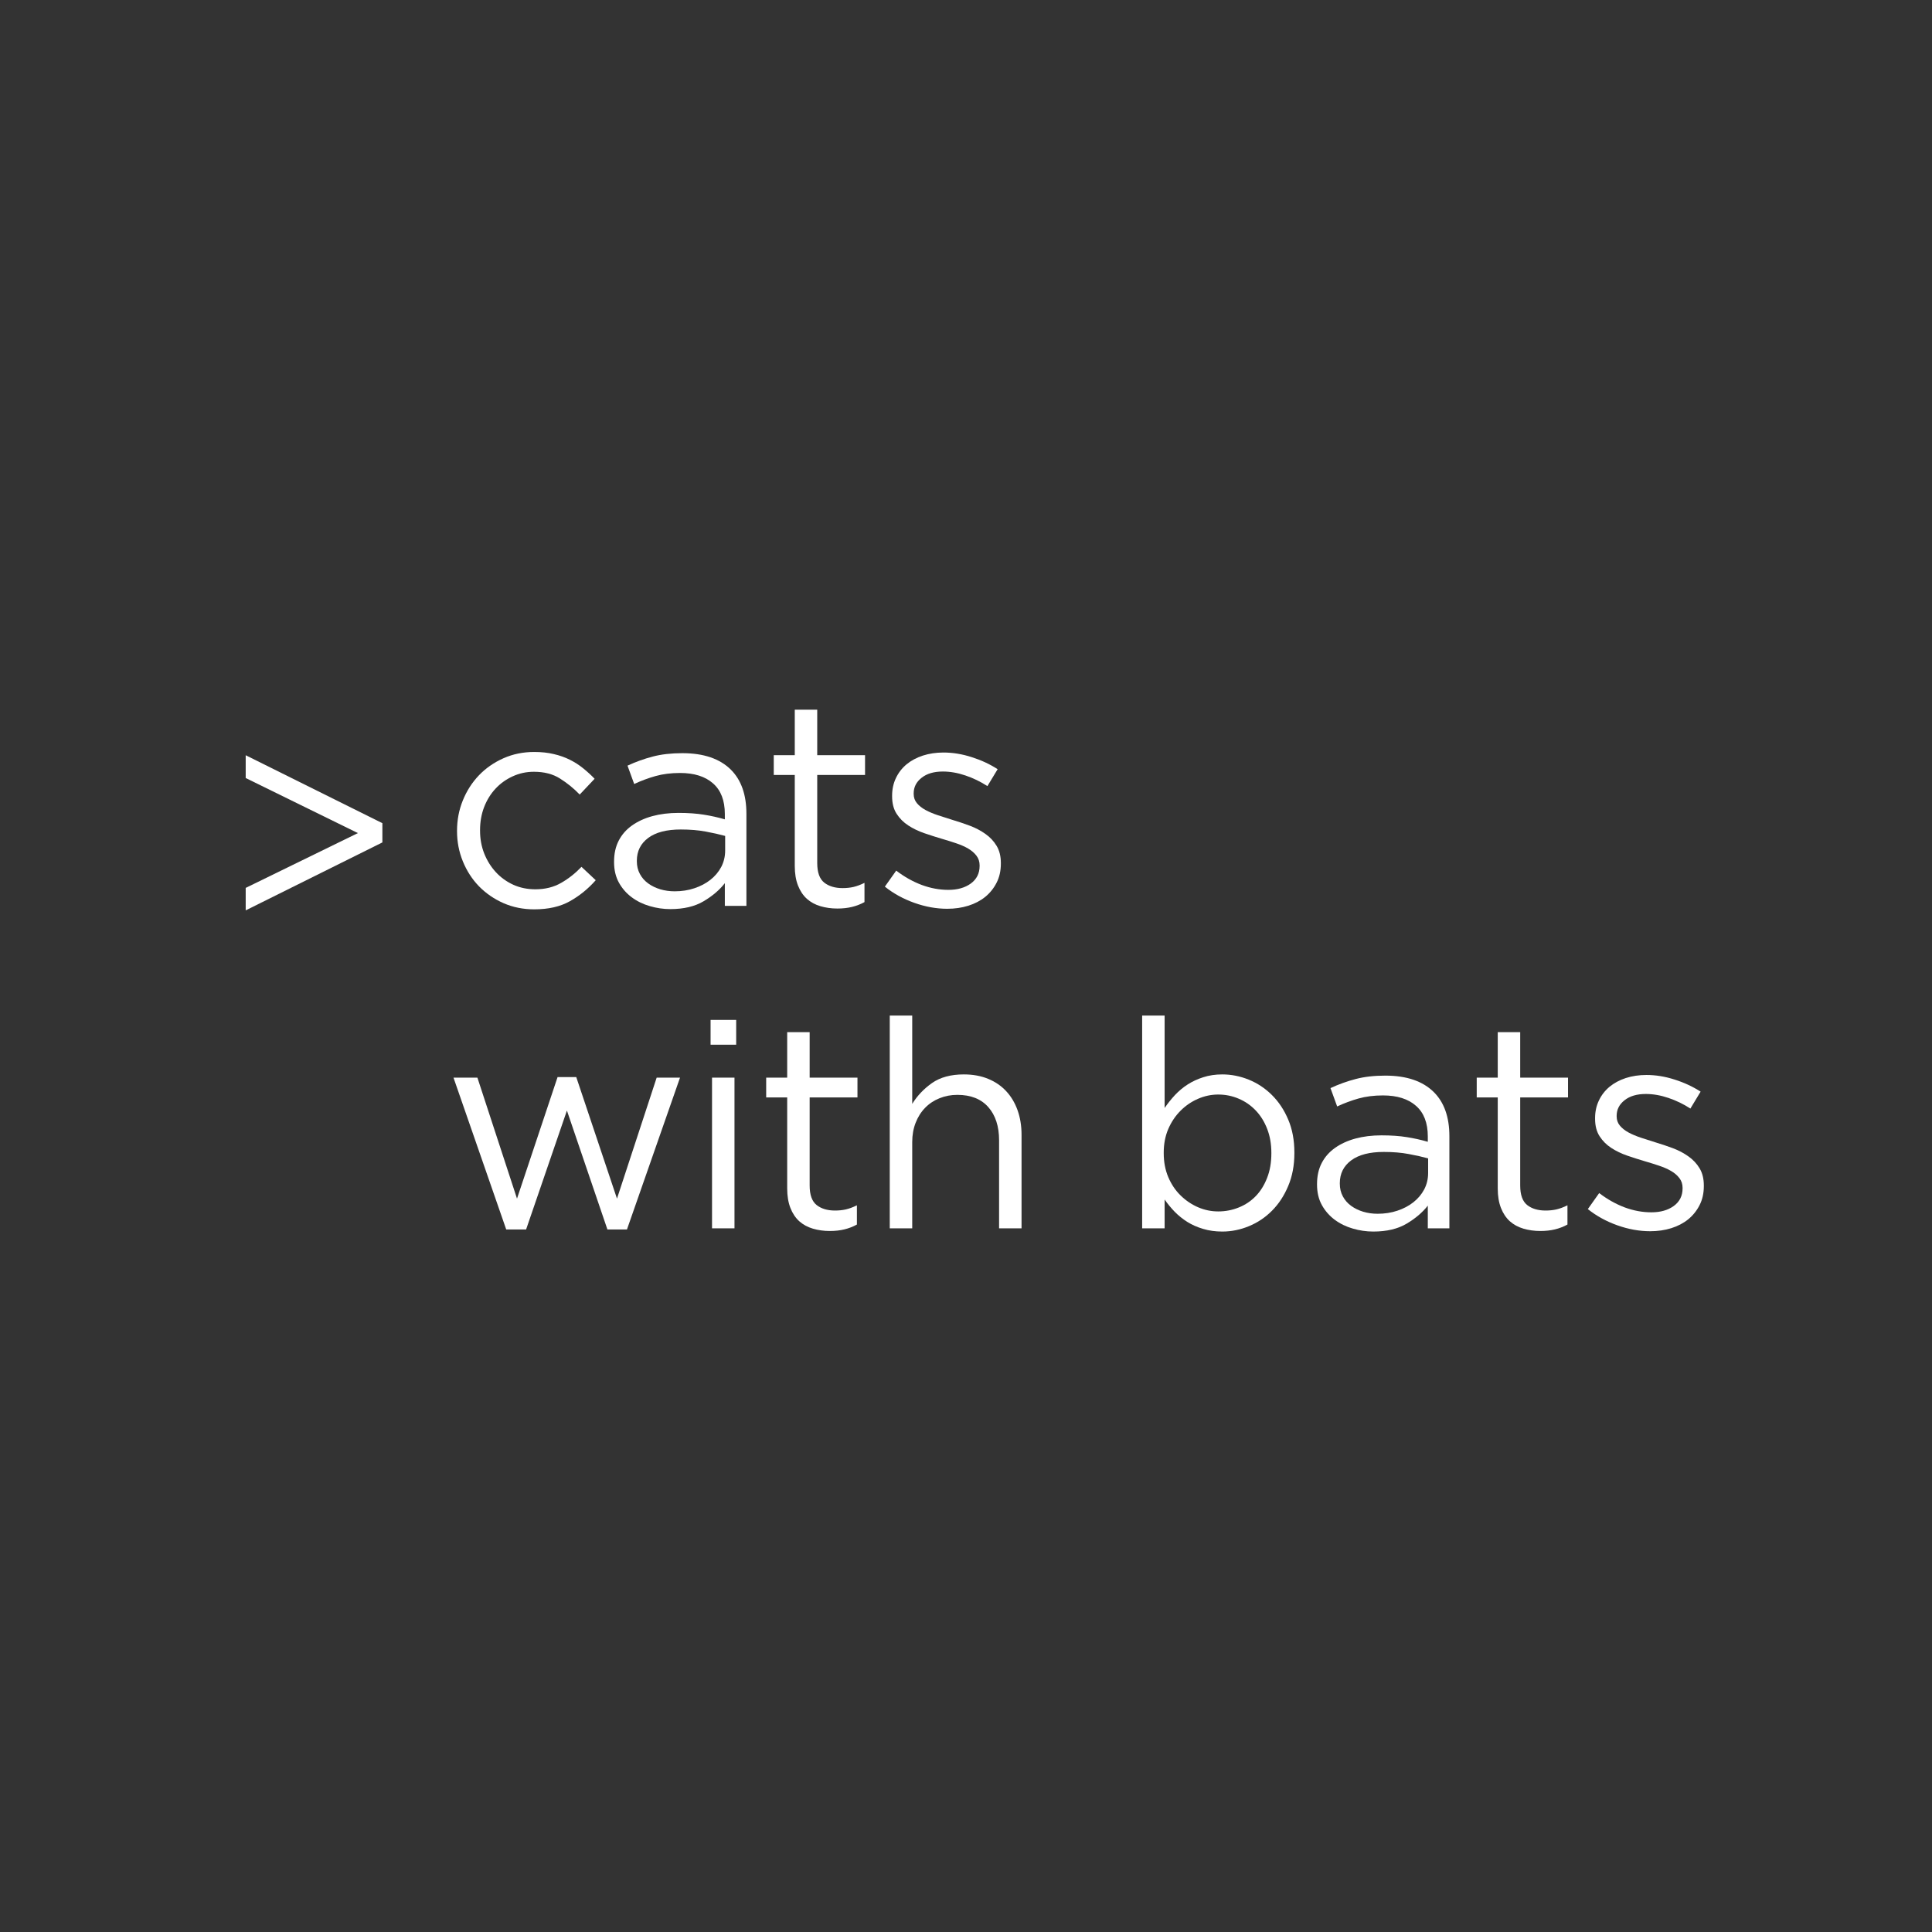 <svg xmlns="http://www.w3.org/2000/svg" xmlns:xlink="http://www.w3.org/1999/xlink" width="500" zoomAndPan="magnify" viewBox="0 0 375 375" height="500" preserveAspectRatio="xMidYMid meet" version="1.0"><rect x="0" y="0" width="375" height="375" fill="#333333" stroke="none"/><defs><g/></defs><g fill="#ffffff" fill-opacity="1"><g transform="translate(85.647, 175.831)"><g><path d="M 18.047 0.672 C 15.898 0.672 13.91 0.27 12.078 -0.531 C 10.242 -1.344 8.656 -2.438 7.312 -3.812 C 5.977 -5.195 4.938 -6.812 4.188 -8.656 C 3.438 -10.5 3.062 -12.441 3.062 -14.484 L 3.062 -14.594 C 3.062 -16.664 3.438 -18.625 4.188 -20.469 C 4.938 -22.32 5.977 -23.945 7.312 -25.344 C 8.656 -26.738 10.242 -27.844 12.078 -28.656 C 13.91 -29.469 15.898 -29.875 18.047 -29.875 C 19.441 -29.875 20.703 -29.738 21.828 -29.469 C 22.961 -29.207 24 -28.844 24.938 -28.375 C 25.883 -27.906 26.754 -27.348 27.547 -26.703 C 28.336 -26.066 29.078 -25.391 29.766 -24.672 L 26.875 -21.609 C 25.707 -22.816 24.43 -23.852 23.047 -24.719 C 21.672 -25.594 19.984 -26.031 17.984 -26.031 C 16.516 -26.031 15.141 -25.734 13.859 -25.141 C 12.578 -24.555 11.461 -23.754 10.516 -22.734 C 9.578 -21.723 8.844 -20.531 8.312 -19.156 C 7.789 -17.781 7.531 -16.297 7.531 -14.703 L 7.531 -14.594 C 7.531 -13.008 7.801 -11.531 8.344 -10.156 C 8.895 -8.781 9.648 -7.57 10.609 -6.531 C 11.566 -5.5 12.695 -4.688 14 -4.094 C 15.301 -3.508 16.727 -3.219 18.281 -3.219 C 20.164 -3.219 21.832 -3.633 23.281 -4.469 C 24.727 -5.301 26.039 -6.336 27.219 -7.578 L 29.984 -4.984 C 28.516 -3.316 26.844 -1.957 24.969 -0.906 C 23.102 0.145 20.797 0.672 18.047 0.672 Z M 18.047 0.672 "/></g></g></g><g fill="#ffffff" fill-opacity="1"><g transform="translate(116.534, 175.831)"><g><path d="M 13.578 0.625 C 12.223 0.625 10.895 0.43 9.594 0.047 C 8.289 -0.328 7.117 -0.898 6.078 -1.672 C 5.047 -2.441 4.219 -3.391 3.594 -4.516 C 2.969 -5.648 2.656 -6.973 2.656 -8.484 L 2.656 -8.594 C 2.656 -10.145 2.957 -11.504 3.562 -12.672 C 4.164 -13.836 5.023 -14.816 6.141 -15.609 C 7.254 -16.398 8.57 -17.004 10.094 -17.422 C 11.625 -17.836 13.312 -18.047 15.156 -18.047 C 17.039 -18.047 18.68 -17.93 20.078 -17.703 C 21.473 -17.484 22.832 -17.18 24.156 -16.797 L 24.156 -17.828 C 24.156 -20.461 23.391 -22.445 21.859 -23.781 C 20.336 -25.125 18.203 -25.797 15.453 -25.797 C 13.711 -25.797 12.133 -25.598 10.719 -25.203 C 9.301 -24.805 7.914 -24.289 6.562 -23.656 L 5.266 -27.219 C 6.879 -27.969 8.516 -28.555 10.172 -28.984 C 11.836 -29.422 13.75 -29.641 15.906 -29.641 C 20.051 -29.641 23.195 -28.566 25.344 -26.422 C 27.344 -24.422 28.344 -21.57 28.344 -17.875 L 28.344 0 L 24.156 0 L 24.156 -4.406 C 23.133 -3.094 21.766 -1.926 20.047 -0.906 C 18.336 0.113 16.18 0.625 13.578 0.625 Z M 14.422 -2.828 C 15.785 -2.828 17.062 -3.023 18.25 -3.422 C 19.438 -3.816 20.473 -4.363 21.359 -5.062 C 22.242 -5.758 22.941 -6.586 23.453 -7.547 C 23.961 -8.516 24.219 -9.582 24.219 -10.75 L 24.219 -13.578 C 23.125 -13.879 21.867 -14.16 20.453 -14.422 C 19.035 -14.691 17.422 -14.828 15.609 -14.828 C 12.859 -14.828 10.75 -14.281 9.281 -13.188 C 7.812 -12.094 7.078 -10.617 7.078 -8.766 L 7.078 -8.656 C 7.078 -7.75 7.273 -6.926 7.672 -6.188 C 8.066 -5.457 8.602 -4.848 9.281 -4.359 C 9.957 -3.867 10.738 -3.488 11.625 -3.219 C 12.508 -2.957 13.441 -2.828 14.422 -2.828 Z M 14.422 -2.828 "/></g></g></g><g fill="#ffffff" fill-opacity="1"><g transform="translate(147.874, 175.831)"><g><path d="M 14.656 0.516 C 13.488 0.516 12.395 0.363 11.375 0.062 C 10.352 -0.238 9.473 -0.719 8.734 -1.375 C 8.004 -2.039 7.43 -2.898 7.016 -3.953 C 6.598 -5.016 6.391 -6.281 6.391 -7.75 L 6.391 -25.406 L 2.312 -25.406 L 2.312 -29.25 L 6.391 -29.25 L 6.391 -38.078 L 10.75 -38.078 L 10.75 -29.25 L 20.031 -29.25 L 20.031 -25.406 L 10.75 -25.406 L 10.75 -8.312 C 10.75 -6.5 11.203 -5.234 12.109 -4.516 C 13.016 -3.805 14.203 -3.453 15.672 -3.453 C 16.422 -3.453 17.125 -3.523 17.781 -3.672 C 18.445 -3.828 19.16 -4.094 19.922 -4.469 L 19.922 -0.734 C 19.16 -0.316 18.352 -0.004 17.5 0.203 C 16.656 0.41 15.707 0.516 14.656 0.516 Z M 14.656 0.516 "/></g></g></g><g fill="#ffffff" fill-opacity="1"><g transform="translate(169.314, 175.831)"><g><path d="M 14.547 0.562 C 12.43 0.562 10.297 0.176 8.141 -0.594 C 5.992 -1.363 4.094 -2.41 2.438 -3.734 L 4.641 -6.844 C 6.223 -5.633 7.875 -4.707 9.594 -4.062 C 11.312 -3.426 13.035 -3.109 14.766 -3.109 C 16.535 -3.109 17.988 -3.52 19.125 -4.344 C 20.258 -5.176 20.828 -6.312 20.828 -7.75 L 20.828 -7.859 C 20.828 -8.578 20.625 -9.203 20.219 -9.734 C 19.82 -10.266 19.285 -10.727 18.609 -11.125 C 17.93 -11.52 17.148 -11.863 16.266 -12.156 C 15.379 -12.457 14.461 -12.742 13.516 -13.016 C 12.391 -13.348 11.25 -13.711 10.094 -14.109 C 8.945 -14.504 7.91 -15.004 6.984 -15.609 C 6.055 -16.211 5.301 -16.969 4.719 -17.875 C 4.133 -18.781 3.844 -19.91 3.844 -21.266 L 3.844 -21.391 C 3.844 -22.629 4.086 -23.766 4.578 -24.797 C 5.066 -25.836 5.754 -26.727 6.641 -27.469 C 7.535 -28.207 8.594 -28.773 9.812 -29.172 C 11.039 -29.566 12.375 -29.766 13.812 -29.766 C 15.613 -29.766 17.438 -29.469 19.281 -28.875 C 21.133 -28.289 22.816 -27.508 24.328 -26.531 L 22.344 -23.25 C 20.988 -24.125 19.566 -24.812 18.078 -25.312 C 16.586 -25.82 15.125 -26.078 13.688 -26.078 C 11.957 -26.078 10.582 -25.672 9.562 -24.859 C 8.539 -24.055 8.031 -23.051 8.031 -21.844 L 8.031 -21.719 C 8.031 -21.039 8.238 -20.445 8.656 -19.938 C 9.07 -19.438 9.629 -18.992 10.328 -18.609 C 11.023 -18.234 11.828 -17.895 12.734 -17.594 C 13.641 -17.289 14.582 -16.988 15.562 -16.688 C 16.688 -16.352 17.805 -15.977 18.922 -15.562 C 20.035 -15.145 21.047 -14.613 21.953 -13.969 C 22.859 -13.332 23.582 -12.562 24.125 -11.656 C 24.676 -10.75 24.953 -9.633 24.953 -8.312 L 24.953 -8.203 C 24.953 -6.805 24.676 -5.57 24.125 -4.5 C 23.582 -3.426 22.848 -2.508 21.922 -1.75 C 20.992 -1 19.898 -0.426 18.641 -0.031 C 17.379 0.363 16.016 0.562 14.547 0.562 Z M 14.547 0.562 "/></g></g></g><g fill="#ffffff" fill-opacity="1"><g transform="translate(85.647, 238.418)"><g><path d="M 2.375 -29.25 L 7.016 -29.25 L 14.703 -5.766 L 22.578 -29.359 L 26.203 -29.359 L 34.109 -5.766 L 41.812 -29.25 L 46.344 -29.25 L 36.047 0.219 L 32.25 0.219 L 24.391 -22.859 L 16.469 0.219 L 12.609 0.219 Z M 2.375 -29.25 "/></g></g></g><g fill="#ffffff" fill-opacity="1"><g transform="translate(132.939, 238.418)"><g><path d="M 4.984 -40.453 L 9.953 -40.453 L 9.953 -35.641 L 4.984 -35.641 Z M 5.266 -29.25 L 9.625 -29.25 L 9.625 0 L 5.266 0 Z M 5.266 -29.25 "/></g></g></g><g fill="#ffffff" fill-opacity="1"><g transform="translate(146.403, 238.418)"><g><path d="M 14.656 0.516 C 13.488 0.516 12.395 0.363 11.375 0.062 C 10.352 -0.238 9.473 -0.719 8.734 -1.375 C 8.004 -2.039 7.43 -2.898 7.016 -3.953 C 6.598 -5.016 6.391 -6.281 6.391 -7.75 L 6.391 -25.406 L 2.312 -25.406 L 2.312 -29.25 L 6.391 -29.25 L 6.391 -38.078 L 10.75 -38.078 L 10.75 -29.25 L 20.031 -29.25 L 20.031 -25.406 L 10.75 -25.406 L 10.75 -8.312 C 10.75 -6.5 11.203 -5.234 12.109 -4.516 C 13.016 -3.805 14.203 -3.453 15.672 -3.453 C 16.422 -3.453 17.125 -3.523 17.781 -3.672 C 18.445 -3.828 19.16 -4.094 19.922 -4.469 L 19.922 -0.734 C 19.16 -0.316 18.352 -0.004 17.5 0.203 C 16.656 0.41 15.707 0.516 14.656 0.516 Z M 14.656 0.516 "/></g></g></g><g fill="#ffffff" fill-opacity="1"><g transform="translate(167.843, 238.418)"><g><path d="M 4.859 -41.297 L 9.219 -41.297 L 9.219 -24.156 C 10.195 -25.738 11.477 -27.086 13.062 -28.203 C 14.656 -29.316 16.711 -29.875 19.234 -29.875 C 21.004 -29.875 22.578 -29.586 23.953 -29.016 C 25.336 -28.453 26.508 -27.648 27.469 -26.609 C 28.426 -25.578 29.16 -24.344 29.672 -22.906 C 30.18 -21.477 30.438 -19.895 30.438 -18.156 L 30.438 0 L 26.078 0 L 26.078 -17.094 C 26.078 -19.801 25.379 -21.945 23.984 -23.531 C 22.586 -25.113 20.586 -25.906 17.984 -25.906 C 16.742 -25.906 15.586 -25.688 14.516 -25.25 C 13.441 -24.82 12.508 -24.203 11.719 -23.391 C 10.926 -22.578 10.312 -21.602 9.875 -20.469 C 9.438 -19.344 9.219 -18.102 9.219 -16.75 L 9.219 0 L 4.859 0 Z M 4.859 -41.297 "/></g></g></g><g fill="#ffffff" fill-opacity="1"><g transform="translate(201.276, 238.418)"><g/></g></g><g fill="#ffffff" fill-opacity="1"><g transform="translate(216.832, 238.418)"><g><path d="M 20.422 0.625 C 19.066 0.625 17.82 0.453 16.688 0.109 C 15.562 -0.223 14.547 -0.672 13.641 -1.234 C 12.734 -1.805 11.91 -2.469 11.172 -3.219 C 10.441 -3.977 9.789 -4.77 9.219 -5.594 L 9.219 0 L 4.859 0 L 4.859 -41.297 L 9.219 -41.297 L 9.219 -23.359 C 9.82 -24.234 10.488 -25.066 11.219 -25.859 C 11.957 -26.648 12.781 -27.336 13.688 -27.922 C 14.594 -28.504 15.602 -28.973 16.719 -29.328 C 17.832 -29.691 19.066 -29.875 20.422 -29.875 C 22.16 -29.875 23.867 -29.535 25.547 -28.859 C 27.223 -28.18 28.719 -27.191 30.031 -25.891 C 31.352 -24.586 32.41 -23 33.203 -21.125 C 34.004 -19.258 34.406 -17.117 34.406 -14.703 L 34.406 -14.594 C 34.406 -12.219 34.004 -10.086 33.203 -8.203 C 32.41 -6.316 31.363 -4.723 30.062 -3.422 C 28.77 -2.117 27.281 -1.117 25.594 -0.422 C 23.914 0.273 22.191 0.625 20.422 0.625 Z M 19.625 -3.281 C 21.02 -3.281 22.348 -3.535 23.609 -4.047 C 24.879 -4.555 25.977 -5.289 26.906 -6.25 C 27.832 -7.207 28.566 -8.383 29.109 -9.781 C 29.66 -11.176 29.938 -12.766 29.938 -14.547 L 29.938 -14.656 C 29.938 -16.383 29.66 -17.945 29.109 -19.344 C 28.566 -20.738 27.82 -21.926 26.875 -22.906 C 25.926 -23.895 24.828 -24.648 23.578 -25.172 C 22.336 -25.703 21.02 -25.969 19.625 -25.969 C 18.27 -25.969 16.961 -25.691 15.703 -25.141 C 14.441 -24.598 13.312 -23.828 12.312 -22.828 C 11.312 -21.828 10.516 -20.641 9.922 -19.266 C 9.336 -17.891 9.047 -16.367 9.047 -14.703 L 9.047 -14.594 C 9.047 -12.895 9.336 -11.348 9.922 -9.953 C 10.516 -8.555 11.312 -7.367 12.312 -6.391 C 13.312 -5.41 14.441 -4.645 15.703 -4.094 C 16.961 -3.551 18.27 -3.281 19.625 -3.281 Z M 19.625 -3.281 "/></g></g></g><g fill="#ffffff" fill-opacity="1"><g transform="translate(252.98, 238.418)"><g><path d="M 13.578 0.625 C 12.223 0.625 10.895 0.43 9.594 0.047 C 8.289 -0.328 7.117 -0.898 6.078 -1.672 C 5.047 -2.441 4.219 -3.391 3.594 -4.516 C 2.969 -5.648 2.656 -6.973 2.656 -8.484 L 2.656 -8.594 C 2.656 -10.145 2.957 -11.504 3.562 -12.672 C 4.164 -13.836 5.023 -14.816 6.141 -15.609 C 7.254 -16.398 8.57 -17.004 10.094 -17.422 C 11.625 -17.836 13.312 -18.047 15.156 -18.047 C 17.039 -18.047 18.68 -17.93 20.078 -17.703 C 21.473 -17.484 22.832 -17.18 24.156 -16.797 L 24.156 -17.828 C 24.156 -20.461 23.391 -22.445 21.859 -23.781 C 20.336 -25.125 18.203 -25.797 15.453 -25.797 C 13.711 -25.797 12.133 -25.598 10.719 -25.203 C 9.301 -24.805 7.914 -24.289 6.562 -23.656 L 5.266 -27.219 C 6.879 -27.969 8.516 -28.555 10.172 -28.984 C 11.836 -29.422 13.75 -29.641 15.906 -29.641 C 20.051 -29.641 23.195 -28.566 25.344 -26.422 C 27.344 -24.422 28.344 -21.57 28.344 -17.875 L 28.344 0 L 24.156 0 L 24.156 -4.406 C 23.133 -3.094 21.766 -1.926 20.047 -0.906 C 18.336 0.113 16.18 0.625 13.578 0.625 Z M 14.422 -2.828 C 15.785 -2.828 17.062 -3.023 18.25 -3.422 C 19.438 -3.816 20.473 -4.363 21.359 -5.062 C 22.242 -5.758 22.941 -6.586 23.453 -7.547 C 23.961 -8.516 24.219 -9.582 24.219 -10.75 L 24.219 -13.578 C 23.125 -13.879 21.867 -14.16 20.453 -14.422 C 19.035 -14.691 17.422 -14.828 15.609 -14.828 C 12.859 -14.828 10.75 -14.281 9.281 -13.188 C 7.812 -12.094 7.078 -10.617 7.078 -8.766 L 7.078 -8.656 C 7.078 -7.75 7.273 -6.926 7.672 -6.188 C 8.066 -5.457 8.602 -4.848 9.281 -4.359 C 9.957 -3.867 10.738 -3.488 11.625 -3.219 C 12.508 -2.957 13.441 -2.828 14.422 -2.828 Z M 14.422 -2.828 "/></g></g></g><g fill="#ffffff" fill-opacity="1"><g transform="translate(284.32, 238.418)"><g><path d="M 14.656 0.516 C 13.488 0.516 12.395 0.363 11.375 0.062 C 10.352 -0.238 9.473 -0.719 8.734 -1.375 C 8.004 -2.039 7.43 -2.898 7.016 -3.953 C 6.598 -5.016 6.391 -6.281 6.391 -7.75 L 6.391 -25.406 L 2.312 -25.406 L 2.312 -29.25 L 6.391 -29.25 L 6.391 -38.078 L 10.75 -38.078 L 10.75 -29.25 L 20.031 -29.25 L 20.031 -25.406 L 10.75 -25.406 L 10.75 -8.312 C 10.75 -6.5 11.203 -5.234 12.109 -4.516 C 13.016 -3.805 14.203 -3.453 15.672 -3.453 C 16.422 -3.453 17.125 -3.523 17.781 -3.672 C 18.445 -3.828 19.16 -4.094 19.922 -4.469 L 19.922 -0.734 C 19.16 -0.316 18.352 -0.004 17.5 0.203 C 16.656 0.41 15.707 0.516 14.656 0.516 Z M 14.656 0.516 "/></g></g></g><g fill="#ffffff" fill-opacity="1"><g transform="translate(305.76, 238.418)"><g><path d="M 14.547 0.562 C 12.43 0.562 10.297 0.176 8.141 -0.594 C 5.992 -1.363 4.094 -2.41 2.438 -3.734 L 4.641 -6.844 C 6.223 -5.633 7.875 -4.707 9.594 -4.062 C 11.312 -3.426 13.035 -3.109 14.766 -3.109 C 16.535 -3.109 17.988 -3.52 19.125 -4.344 C 20.258 -5.176 20.828 -6.312 20.828 -7.75 L 20.828 -7.859 C 20.828 -8.578 20.625 -9.203 20.219 -9.734 C 19.82 -10.266 19.285 -10.727 18.609 -11.125 C 17.93 -11.52 17.148 -11.863 16.266 -12.156 C 15.379 -12.457 14.461 -12.742 13.516 -13.016 C 12.391 -13.348 11.25 -13.711 10.094 -14.109 C 8.945 -14.504 7.91 -15.004 6.984 -15.609 C 6.055 -16.211 5.301 -16.969 4.719 -17.875 C 4.133 -18.781 3.844 -19.91 3.844 -21.266 L 3.844 -21.391 C 3.844 -22.629 4.086 -23.766 4.578 -24.797 C 5.066 -25.836 5.754 -26.727 6.641 -27.469 C 7.535 -28.207 8.594 -28.773 9.812 -29.172 C 11.039 -29.566 12.375 -29.766 13.812 -29.766 C 15.613 -29.766 17.438 -29.469 19.281 -28.875 C 21.133 -28.289 22.816 -27.508 24.328 -26.531 L 22.344 -23.25 C 20.988 -24.125 19.566 -24.812 18.078 -25.312 C 16.586 -25.82 15.125 -26.078 13.688 -26.078 C 11.957 -26.078 10.582 -25.672 9.562 -24.859 C 8.539 -24.055 8.031 -23.051 8.031 -21.844 L 8.031 -21.719 C 8.031 -21.039 8.238 -20.445 8.656 -19.938 C 9.07 -19.438 9.629 -18.992 10.328 -18.609 C 11.023 -18.234 11.828 -17.895 12.734 -17.594 C 13.641 -17.289 14.582 -16.988 15.562 -16.688 C 16.688 -16.352 17.805 -15.977 18.922 -15.562 C 20.035 -15.145 21.047 -14.613 21.953 -13.969 C 22.859 -13.332 23.582 -12.562 24.125 -11.656 C 24.676 -10.75 24.953 -9.633 24.953 -8.312 L 24.953 -8.203 C 24.953 -6.805 24.676 -5.57 24.125 -4.5 C 23.582 -3.426 22.848 -2.508 21.922 -1.75 C 20.992 -1 19.898 -0.426 18.641 -0.031 C 17.379 0.363 16.016 0.562 14.547 0.562 Z M 14.547 0.562 "/></g></g></g><g fill="#ffffff" fill-opacity="1"><g transform="translate(42.486, 181.56)"><g><path d="M 5.203 -9.219 L 26.984 -19.859 L 5.203 -30.547 L 5.203 -34.969 L 31.734 -21.781 L 31.734 -18.047 L 5.203 -4.859 Z M 5.203 -9.219 "/></g></g></g></svg>